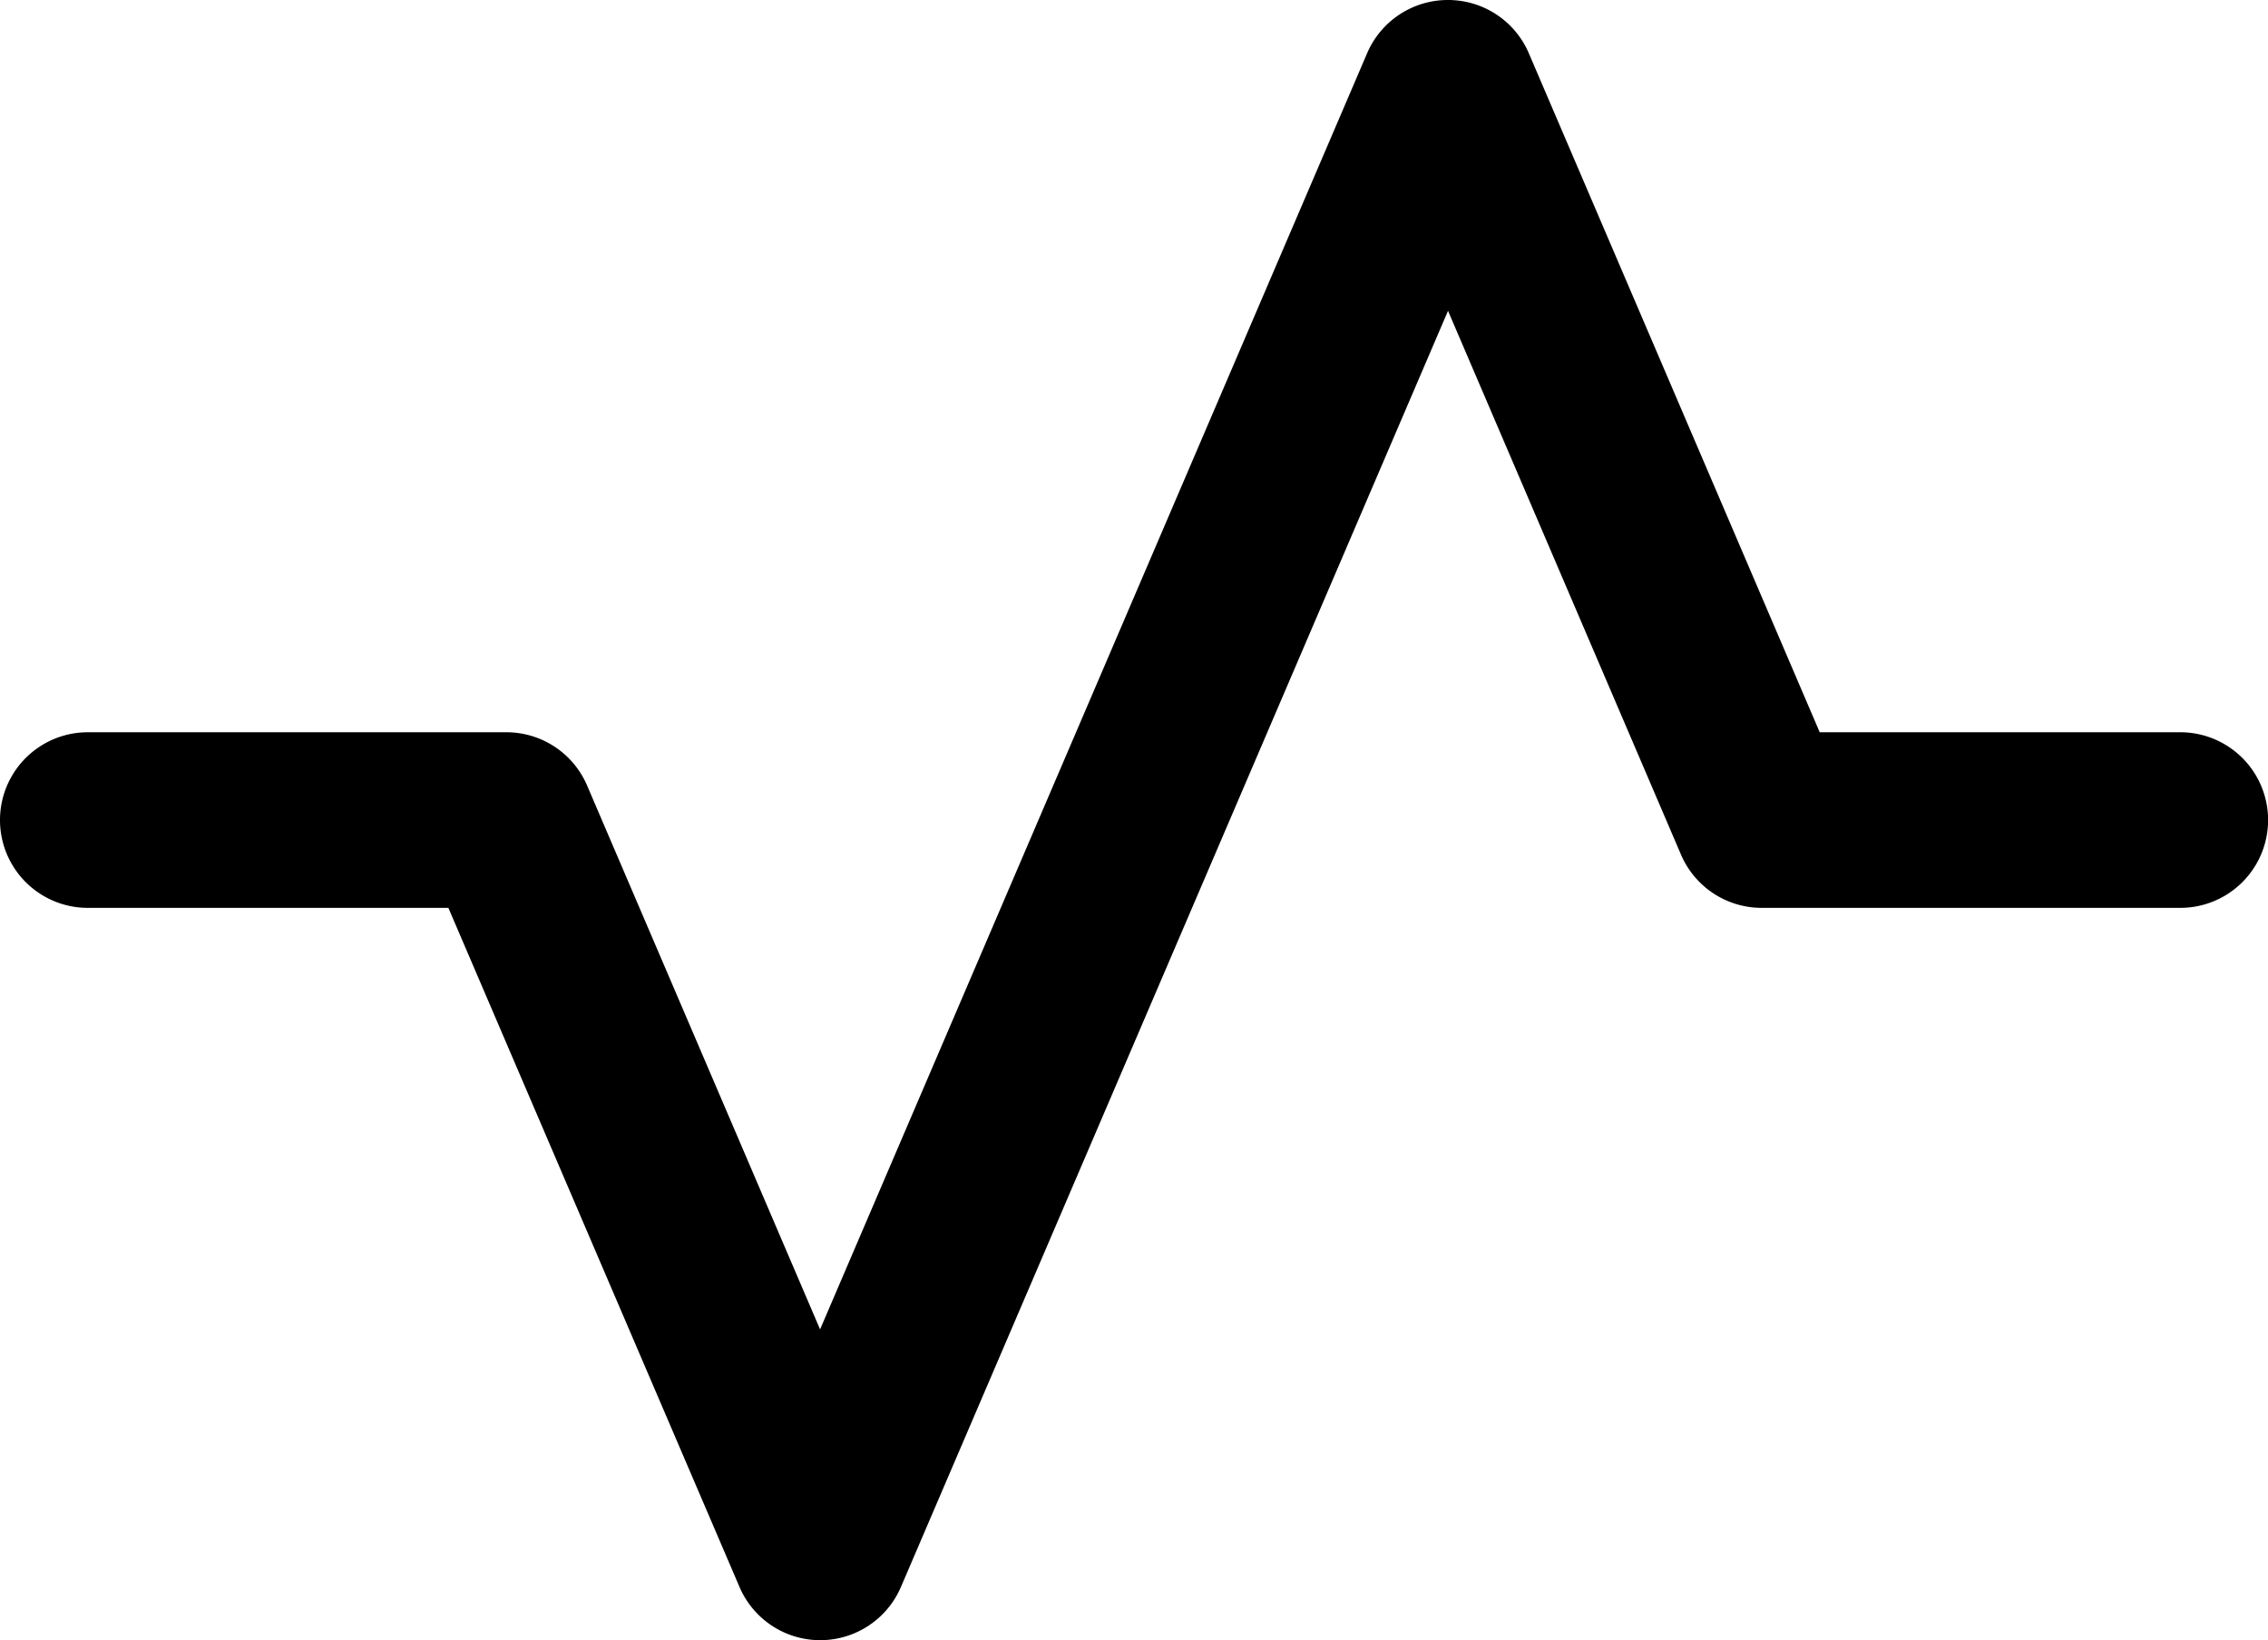 <svg xmlns="http://www.w3.org/2000/svg" width="24.199" height="17.502" viewBox="0 0 24.199 17.502"><path id="Path_14493" data-name="Path 14493" d="M15.6.25a.837.837,0,0,1,.77.507L19.5,8.064h3.913a.837.837,0,0,1,0,1.674H18.948a.837.837,0,0,1-.77-.507L15.6,3.213,9.671,17.045a.837.837,0,0,1-1.539,0L5,9.738H1.087a.837.837,0,0,1,0-1.674H5.552a.837.837,0,0,1,.77.507L8.9,14.59,14.829.757A.837.837,0,0,1,15.6.25Z" transform="translate(-0.15 -0.15)" stroke="#000" stroke-width="0.2" fill-rule="evenodd"></path></svg>